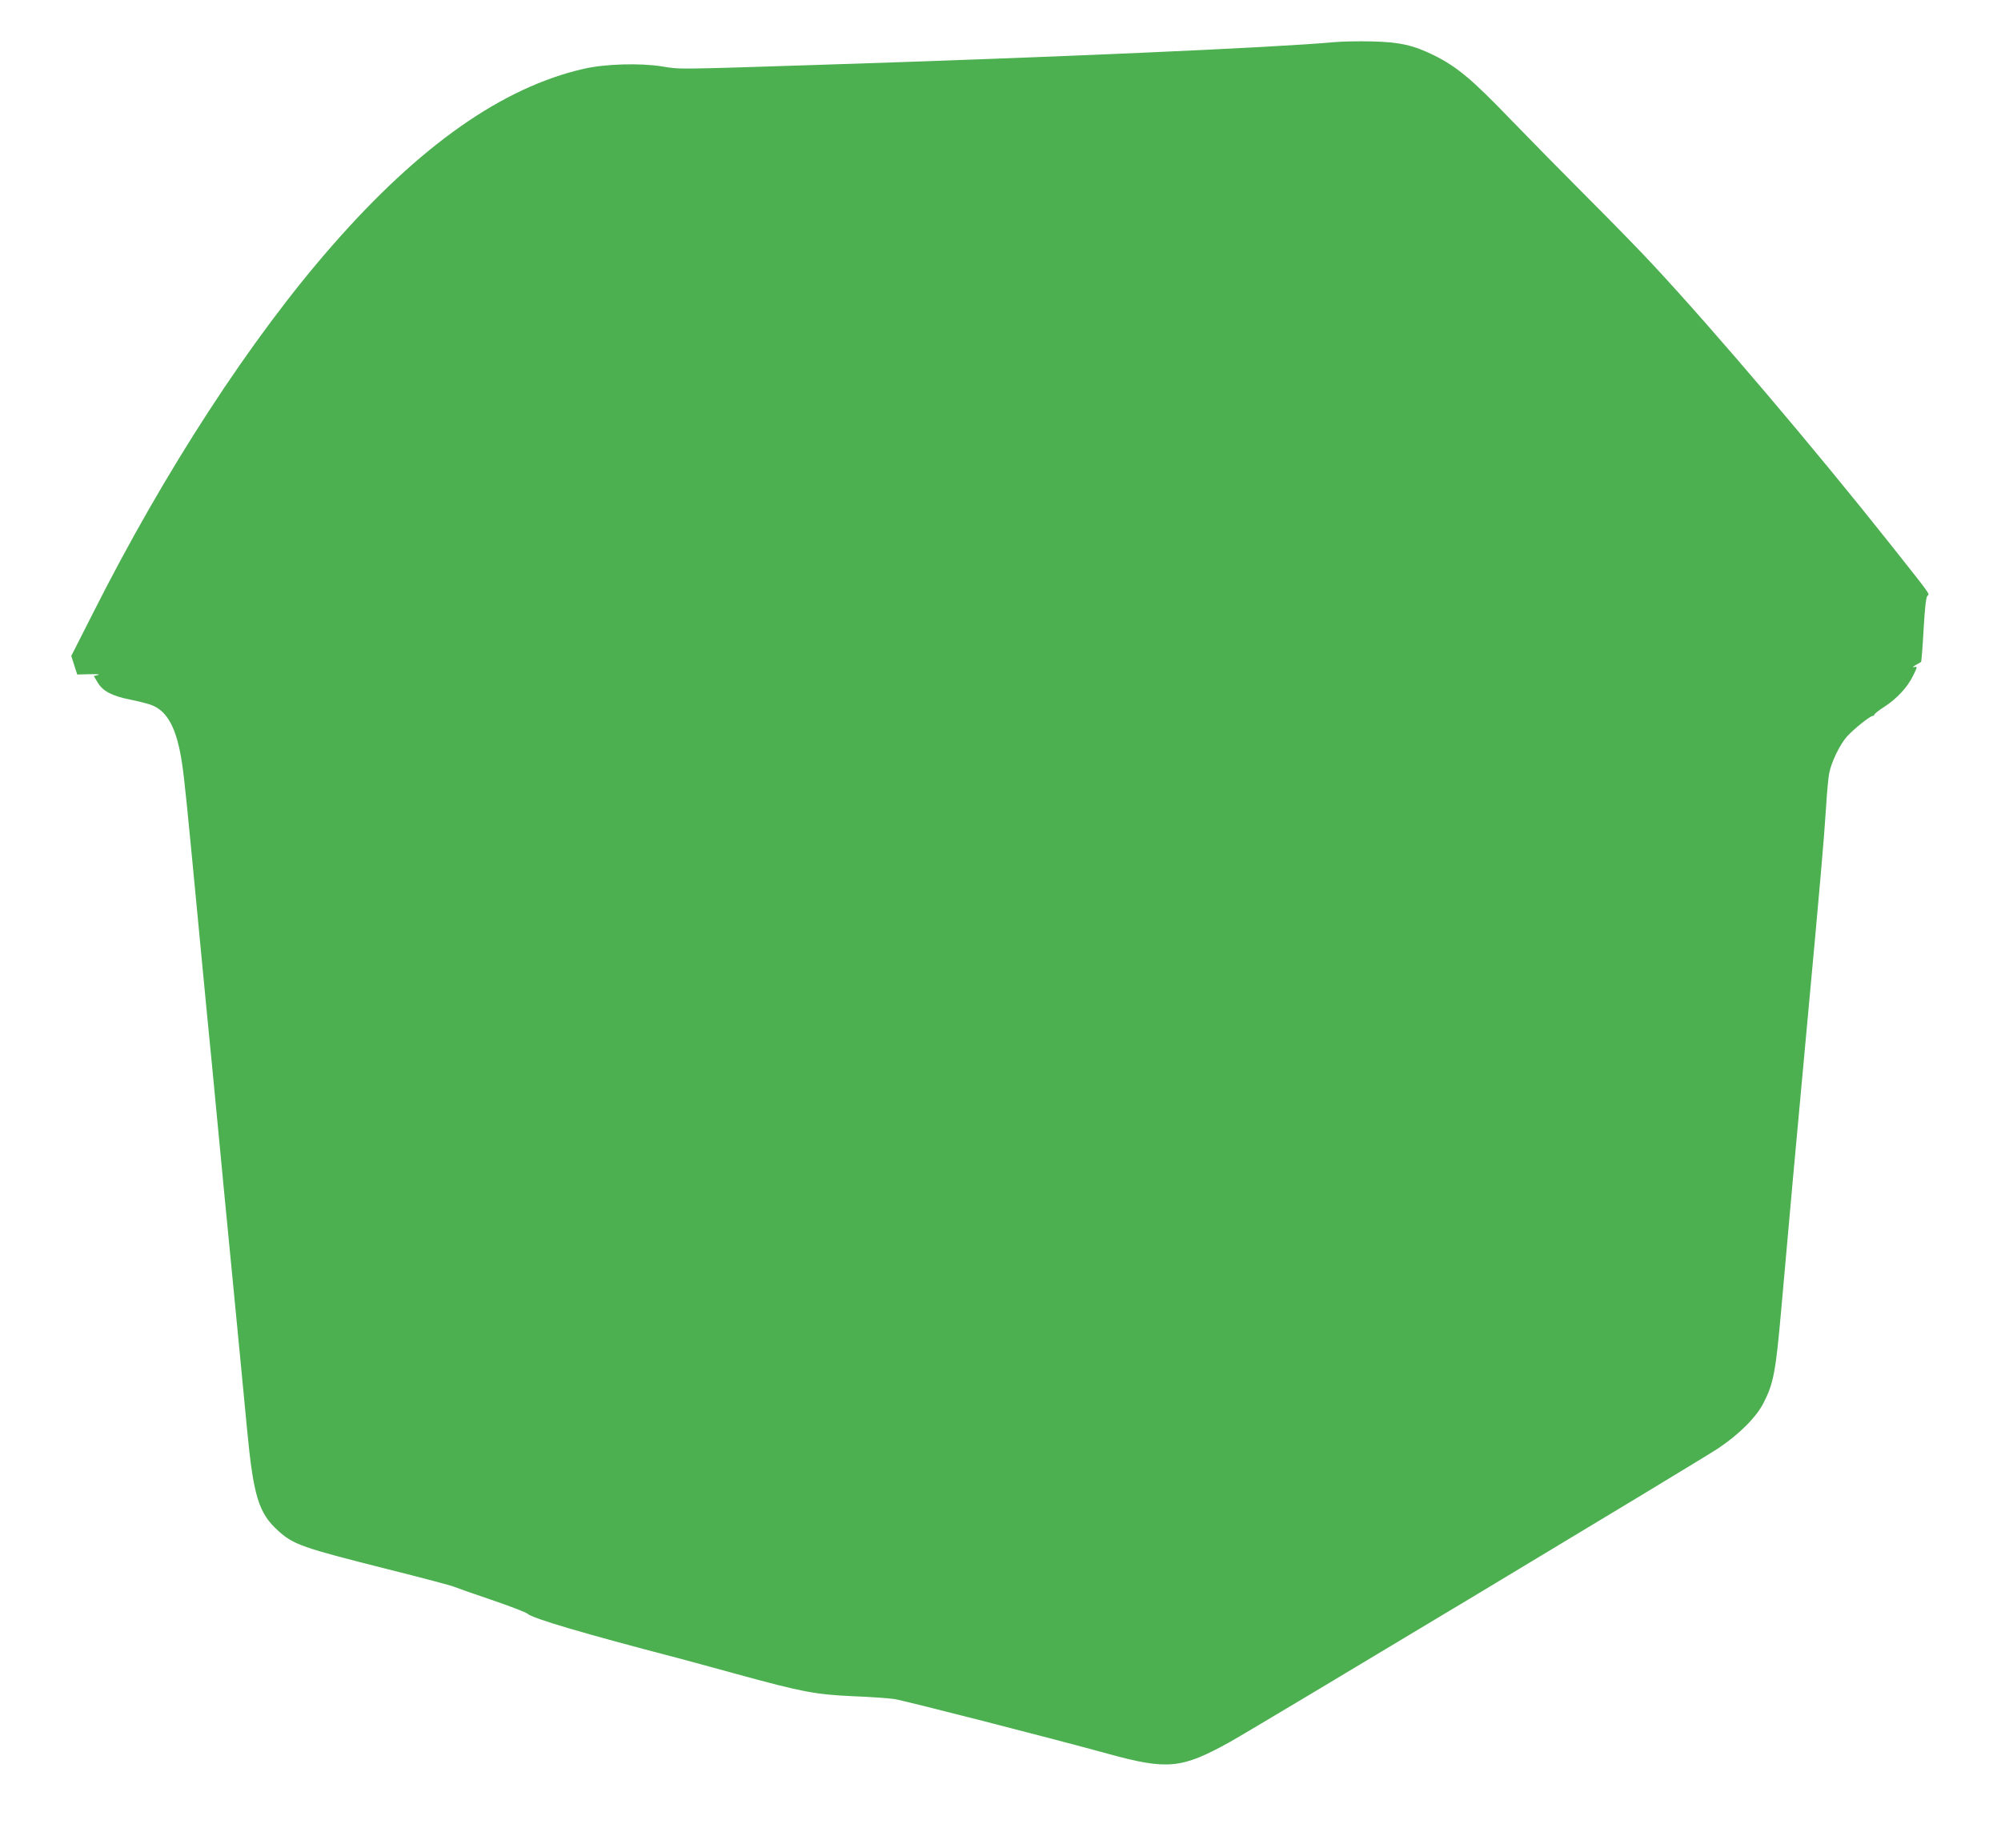 <?xml version="1.0" standalone="no"?>
<!DOCTYPE svg PUBLIC "-//W3C//DTD SVG 20010904//EN"
 "http://www.w3.org/TR/2001/REC-SVG-20010904/DTD/svg10.dtd">
<svg version="1.0" xmlns="http://www.w3.org/2000/svg"
 width="1280pt" height="1182pt" viewBox="0 0 1280 1182"
 preserveAspectRatio="xMidYMid meet">
<g transform="translate(0,1182) scale(0.1,-0.1)"
fill="#4caf50" stroke="none">
<path d="M8530 11550 c-383 -35 -1794 -97 -3295 -145 -930 -30 -880 -29 -1000
-10 -141 23 -366 16 -500 -15 -519 -118 -1048 -489 -1608 -1129 -522 -595
-1074 -1444 -1534 -2357 l-137 -270 19 -60 19 -59 81 2 c45 1 68 -1 53 -5
l-28 -7 26 -43 c32 -53 90 -84 204 -107 47 -9 105 -24 130 -32 110 -37 171
-149 205 -380 16 -109 30 -248 110 -1088 19 -203 42 -439 50 -522 8 -84 22
-222 30 -305 8 -84 31 -319 50 -523 19 -203 42 -437 50 -520 8 -82 24 -244 35
-360 11 -115 31 -325 45 -465 13 -140 34 -352 45 -470 41 -431 74 -540 200
-653 97 -88 154 -108 690 -243 228 -57 424 -109 435 -115 11 -5 118 -43 237
-83 120 -41 224 -81 232 -89 30 -30 360 -127 966 -285 41 -11 208 -56 371
-101 420 -115 504 -131 744 -142 110 -4 229 -13 265 -18 58 -8 995 -248 1370
-351 379 -104 469 -95 777 76 184 103 3005 1799 3123 1878 135 90 244 199 291
291 64 125 78 197 114 606 41 469 101 1129 160 1764 90 970 113 1240 125 1428
6 98 15 202 21 230 13 71 69 186 115 237 43 47 147 130 163 130 6 0 11 4 11 9
0 4 28 27 63 49 82 53 149 126 185 200 28 57 28 59 8 55 -15 -3 -12 1 9 13 17
9 32 18 34 20 2 2 10 97 16 210 9 152 16 208 26 214 15 10 15 8 -240 330 -488
615 -1118 1357 -1516 1785 -87 94 -278 289 -424 435 -146 146 -366 370 -489
497 -243 253 -342 336 -487 408 -133 66 -221 86 -400 90 -82 2 -193 0 -245 -5z"/>
</g>
</svg>
